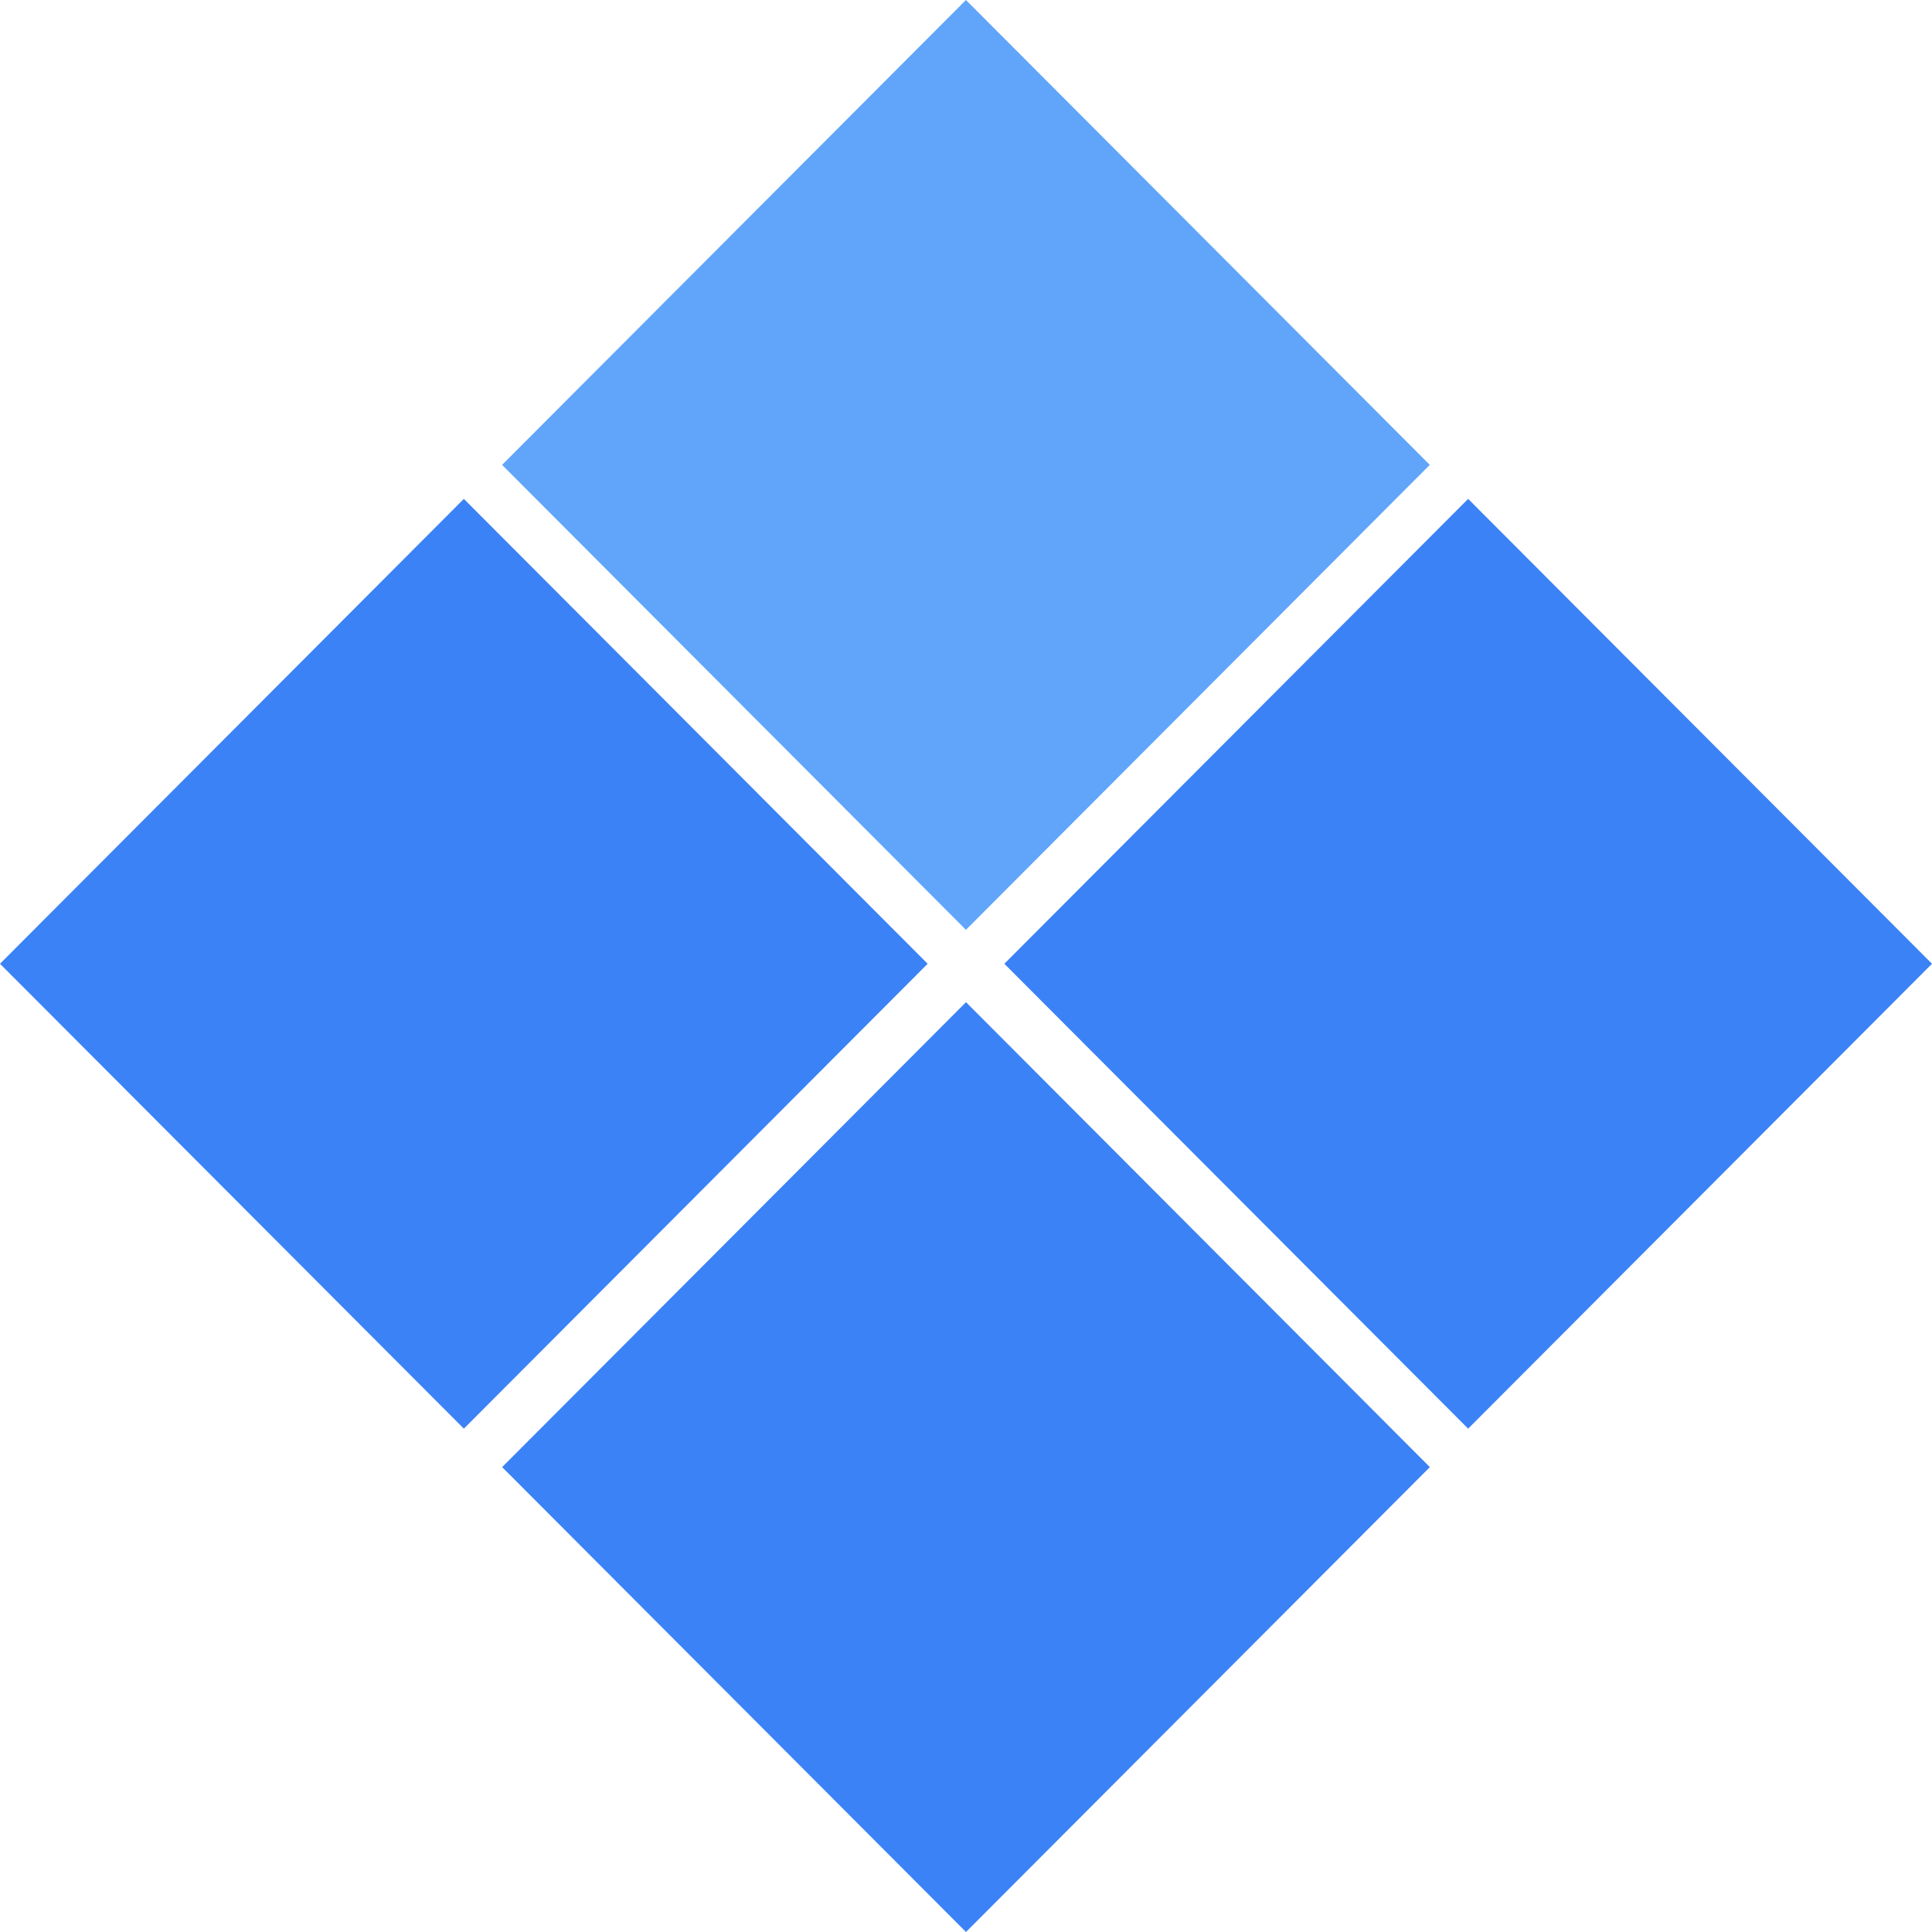 <svg width="32" height="32" viewBox="0 0 32 32" fill="none" xmlns="http://www.w3.org/2000/svg">
<path d="M7.683 8.263L15.365 15.963L7.683 23.663L0 15.963L7.683 8.263Z" fill="#3B82F6"/>
<path d="M24.317 8.263L32 15.963L24.317 23.663L16.635 15.963L24.317 8.263Z" fill="#3B82F6"/>
<path d="M16 16.599L23.683 24.3L16 32L8.317 24.3L16 16.599Z" fill="#3B82F6"/>
<path d="M15.999 0L23.682 7.7L15.999 15.401L8.316 7.7L15.999 0Z" fill="#60A5FA"/>
</svg>
